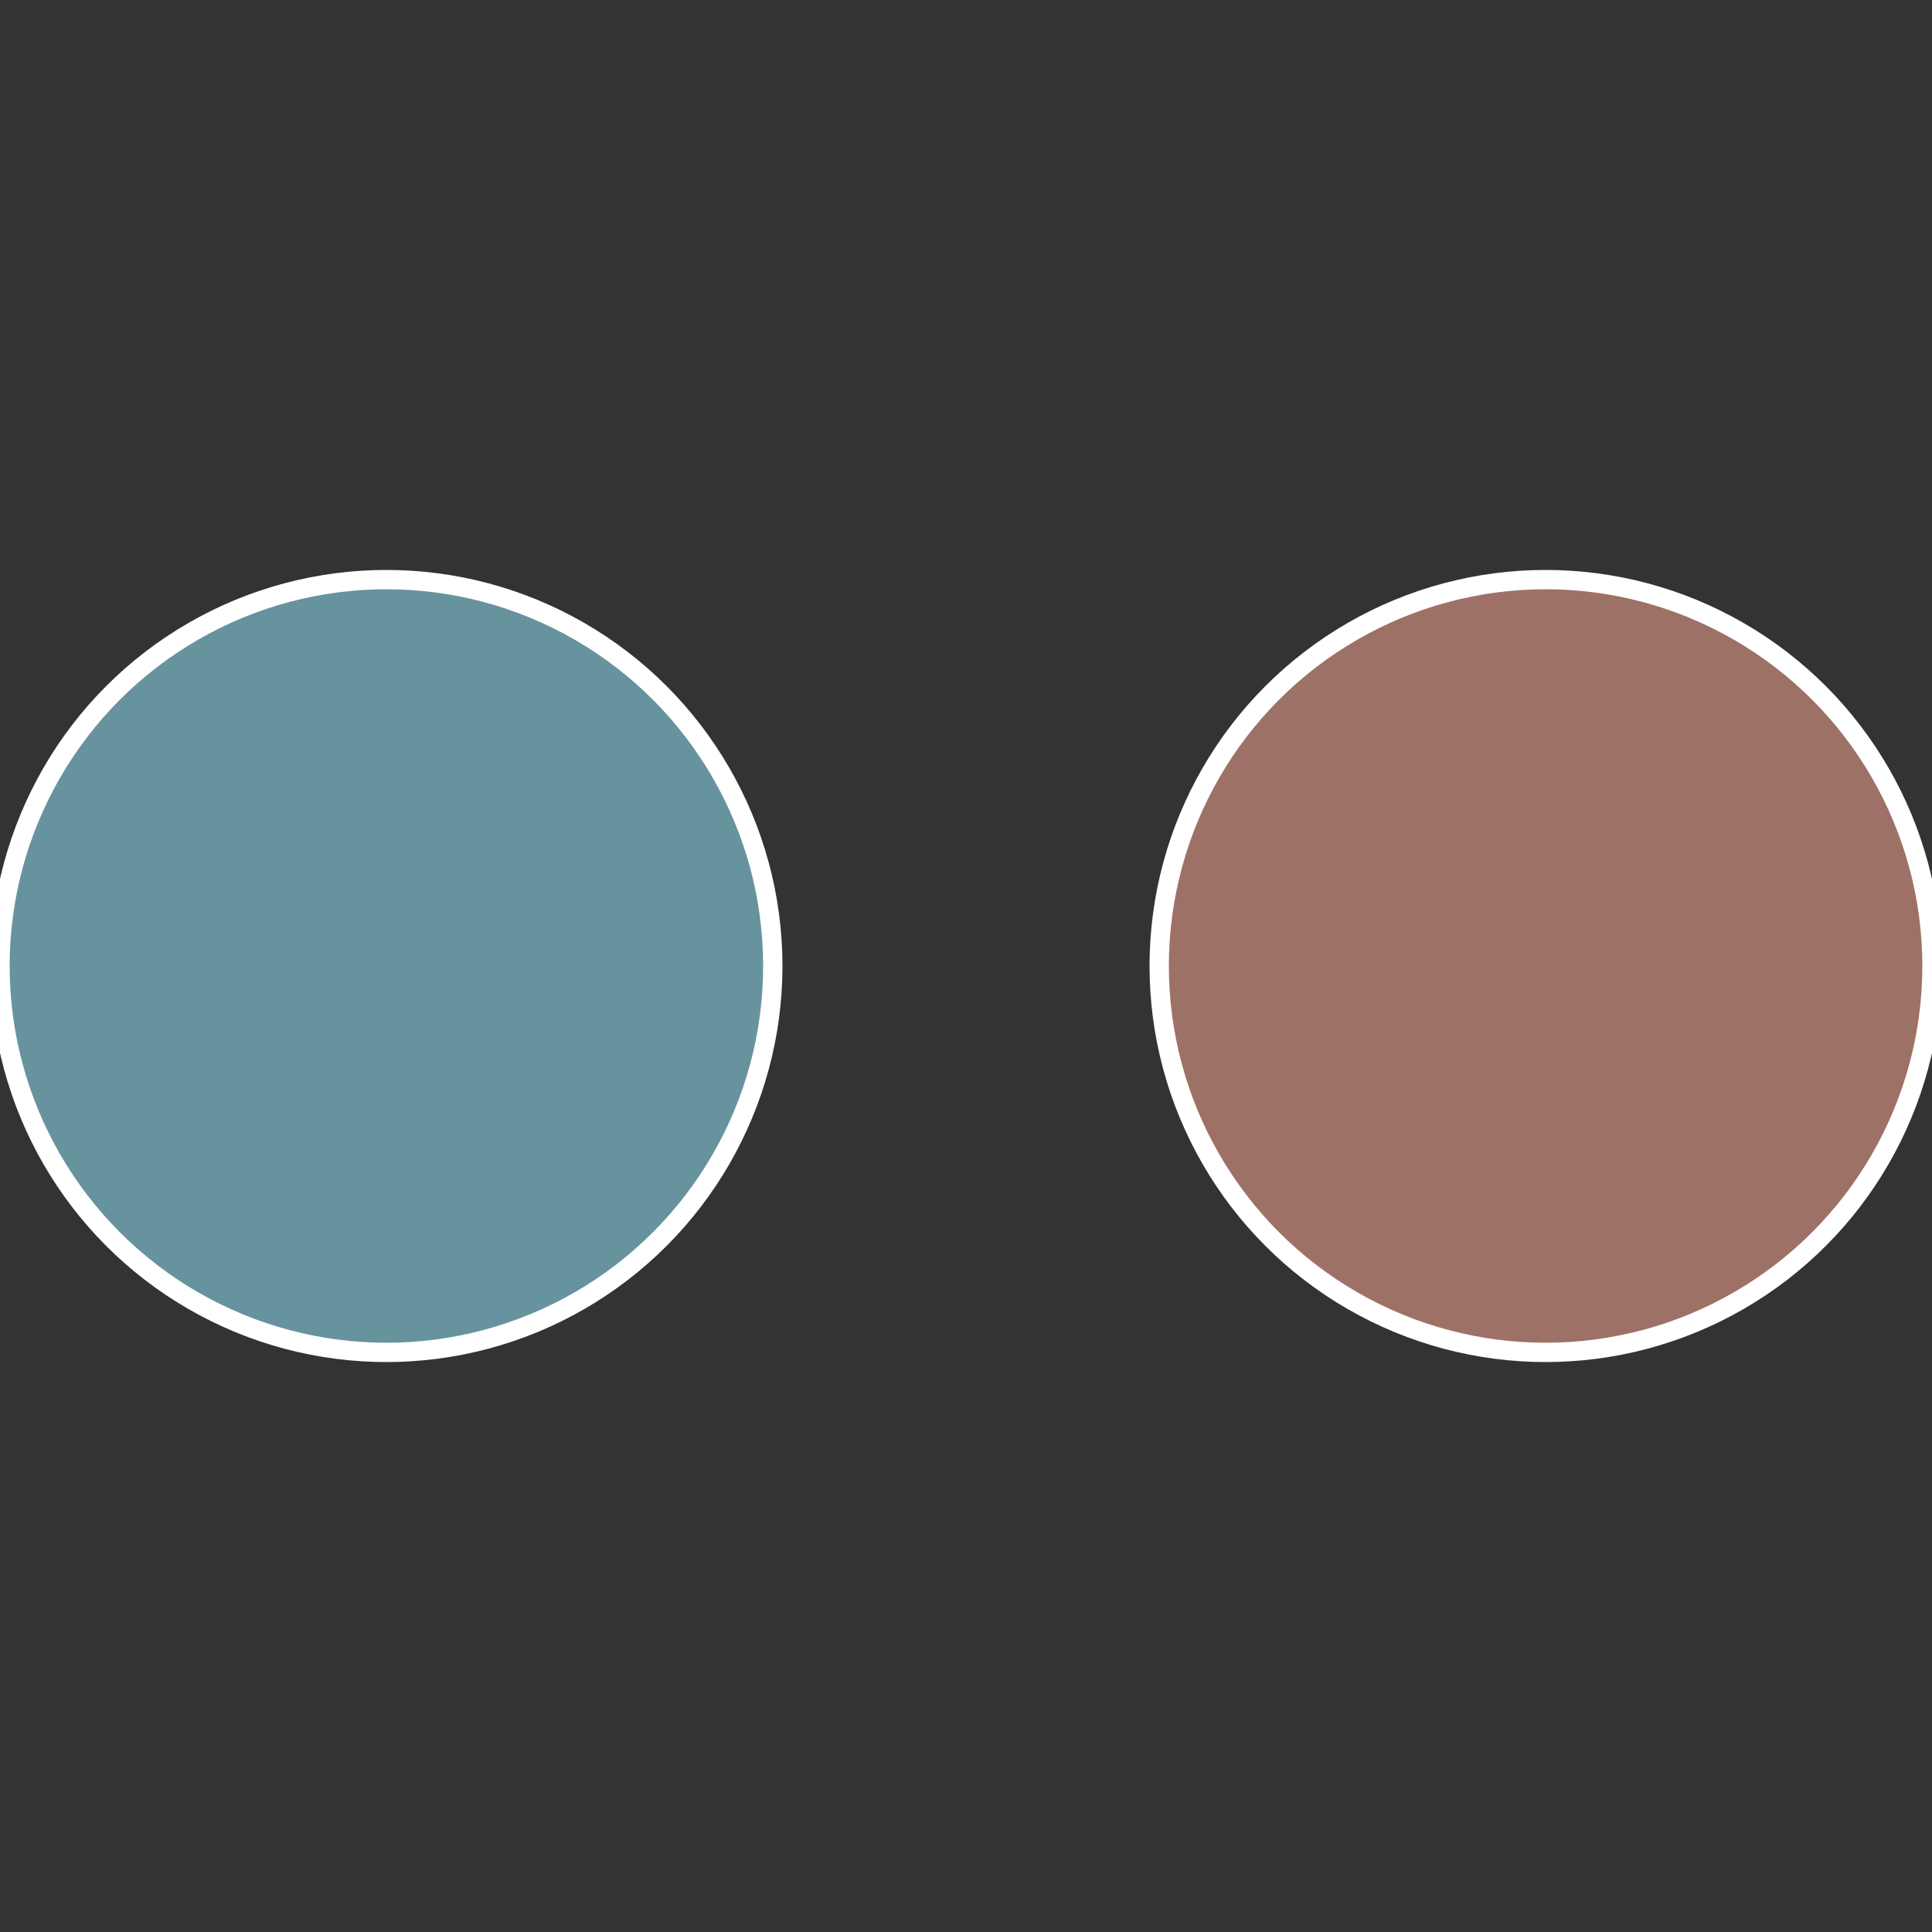<?xml version="1.0" standalone="no"?>
<svg width="500" height="500" viewBox="-1 -1 2 2" xmlns="http://www.w3.org/2000/svg">
 
                <rect x="-1" y="-1" width="2" height="2" fill="#333333" stroke="none"/>
 
                <circle cx="0.6" cy="0" r="0.4" fill="#9e7167" stroke="#fff" stroke-width="1%" />
             
                <circle cx="-0.6" cy="7.3478807948841E-17" r="0.4" fill="#67939e" stroke="#fff" stroke-width="1%" />
            </svg>
